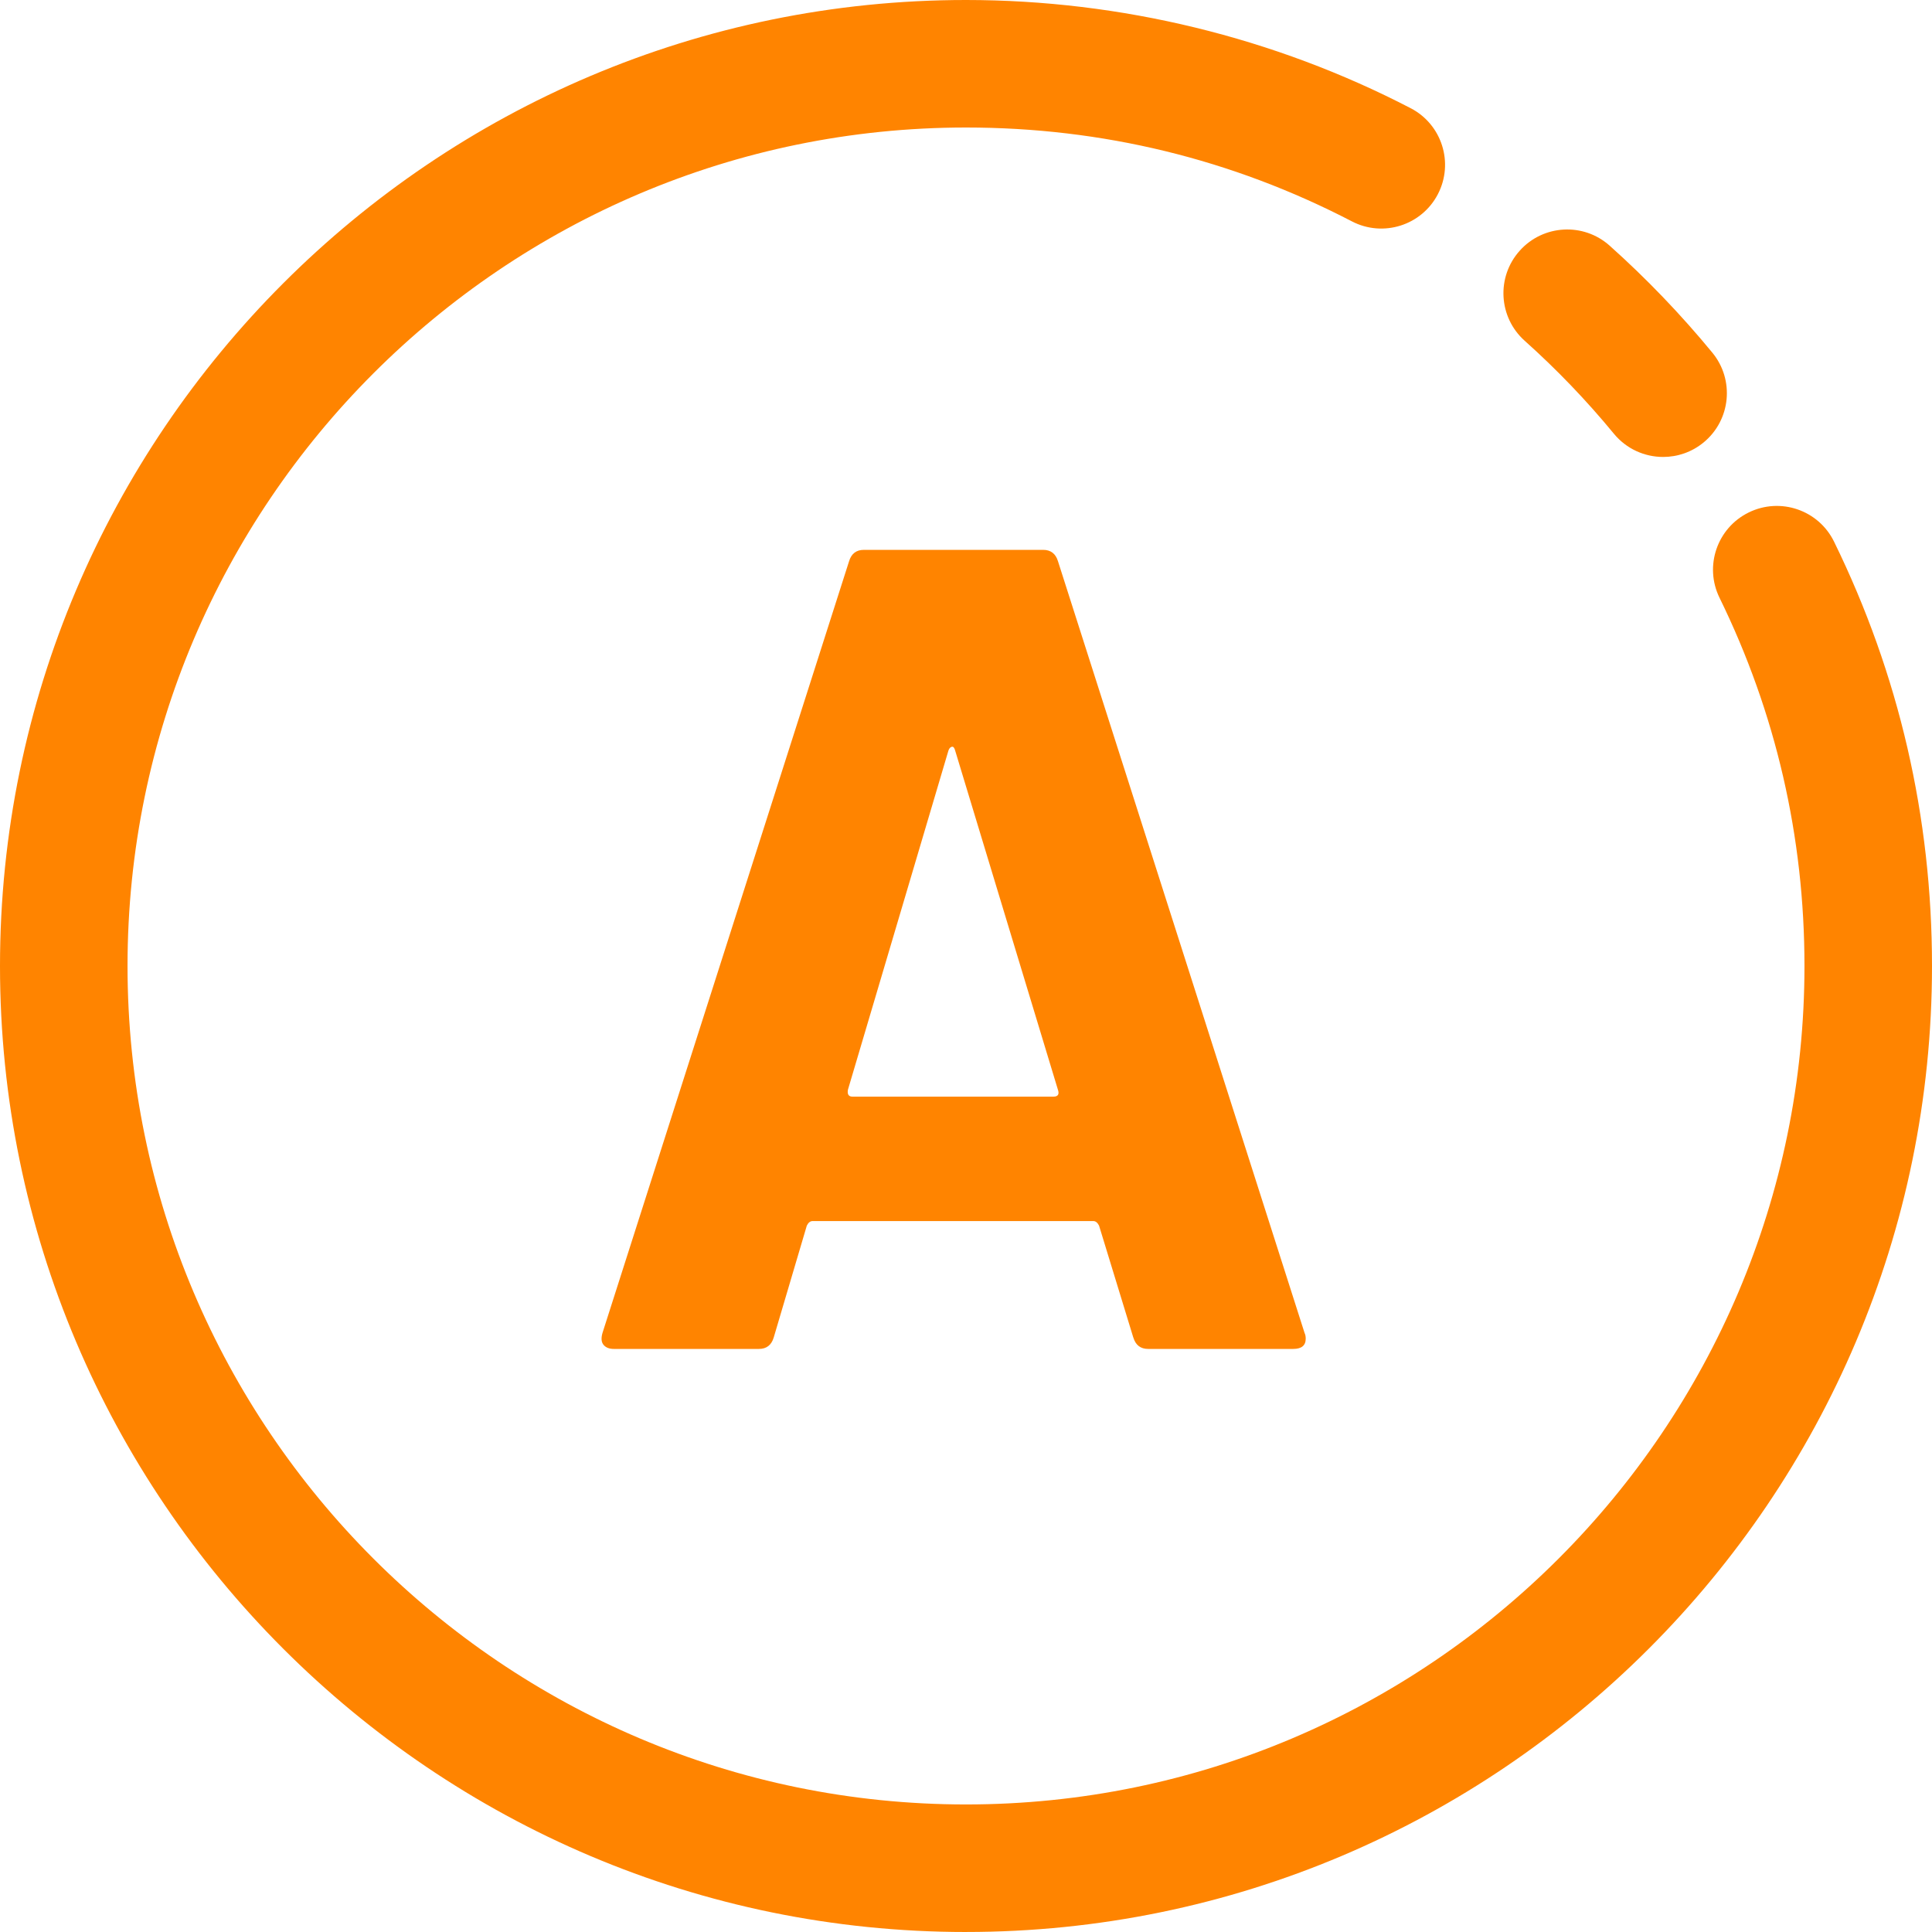 <?xml version="1.0" encoding="UTF-8"?>
<svg id="uuid-04ceba70-702b-49f6-aecc-a88ea491357b" data-name="Layer_1" xmlns="http://www.w3.org/2000/svg" xmlns:xlink="http://www.w3.org/1999/xlink" viewBox="0 0 1080 1080">

    <path fill="#ff8400" d="M540,1080C242.24,1080,0,837.76,0,540S242.24,0,540,0c86.42,0,172.38,20.92,248.58,60.49,17.47,9.07,24.27,30.59,15.2,48.06-9.07,17.47-30.6,24.27-48.06,15.2-67.03-34.82-139.61-52.47-215.72-52.47-258.45,0-468.71,210.26-468.71,468.71s210.26,468.71,468.71,468.71,468.71-210.26,468.71-468.71c0-72.23-15.98-141.48-47.49-205.84-8.66-17.68-1.34-39.03,16.34-47.69,17.71-8.67,39.04-1.34,47.69,16.34,36.33,74.2,54.75,154,54.75,237.19,0,297.76-242.24,540-540,540Z"/>
    <path fill="#ff8400" d="M929.71,255.44c-10.29,0-20.5-4.43-27.55-13-15.22-18.51-31.99-35.98-49.84-51.94-14.68-13.12-15.94-35.65-2.81-50.33,13.12-14.68,35.66-15.94,50.33-2.81,20.55,18.37,39.86,38.49,57.38,59.79,12.5,15.2,10.32,37.66-4.88,50.17-6.64,5.46-14.66,8.12-22.63,8.12Z"/>


    <path fill="#ff8400" d="M633.52,747.68l-19.14-62.54c-.86-1.69-1.91-2.55-3.19-2.55h-156.99c-1.28,0-2.34.86-3.19,2.55l-18.5,62.54c-1.28,4.26-4.05,6.38-8.3,6.38h-81.04c-2.55,0-4.47-.74-5.74-2.23-1.28-1.49-1.5-3.72-.64-6.7l137.84-431.38c1.28-4.25,4.04-6.38,8.3-6.38h100.19c4.25,0,7.02,2.14,8.3,6.38l137.84,431.38c.42.86.64,1.91.64,3.19,0,3.83-2.34,5.74-7.01,5.74h-81.05c-4.26,0-7.02-2.12-8.3-6.38ZM476.54,613.03h112.31c2.55,0,3.4-1.28,2.55-3.82l-57.43-189.53c-.43-1.7-1.07-2.44-1.91-2.23-.86.22-1.5.96-1.91,2.23l-56.16,189.53c-.43,2.55.42,3.82,2.55,3.82Z"/>

</svg>
